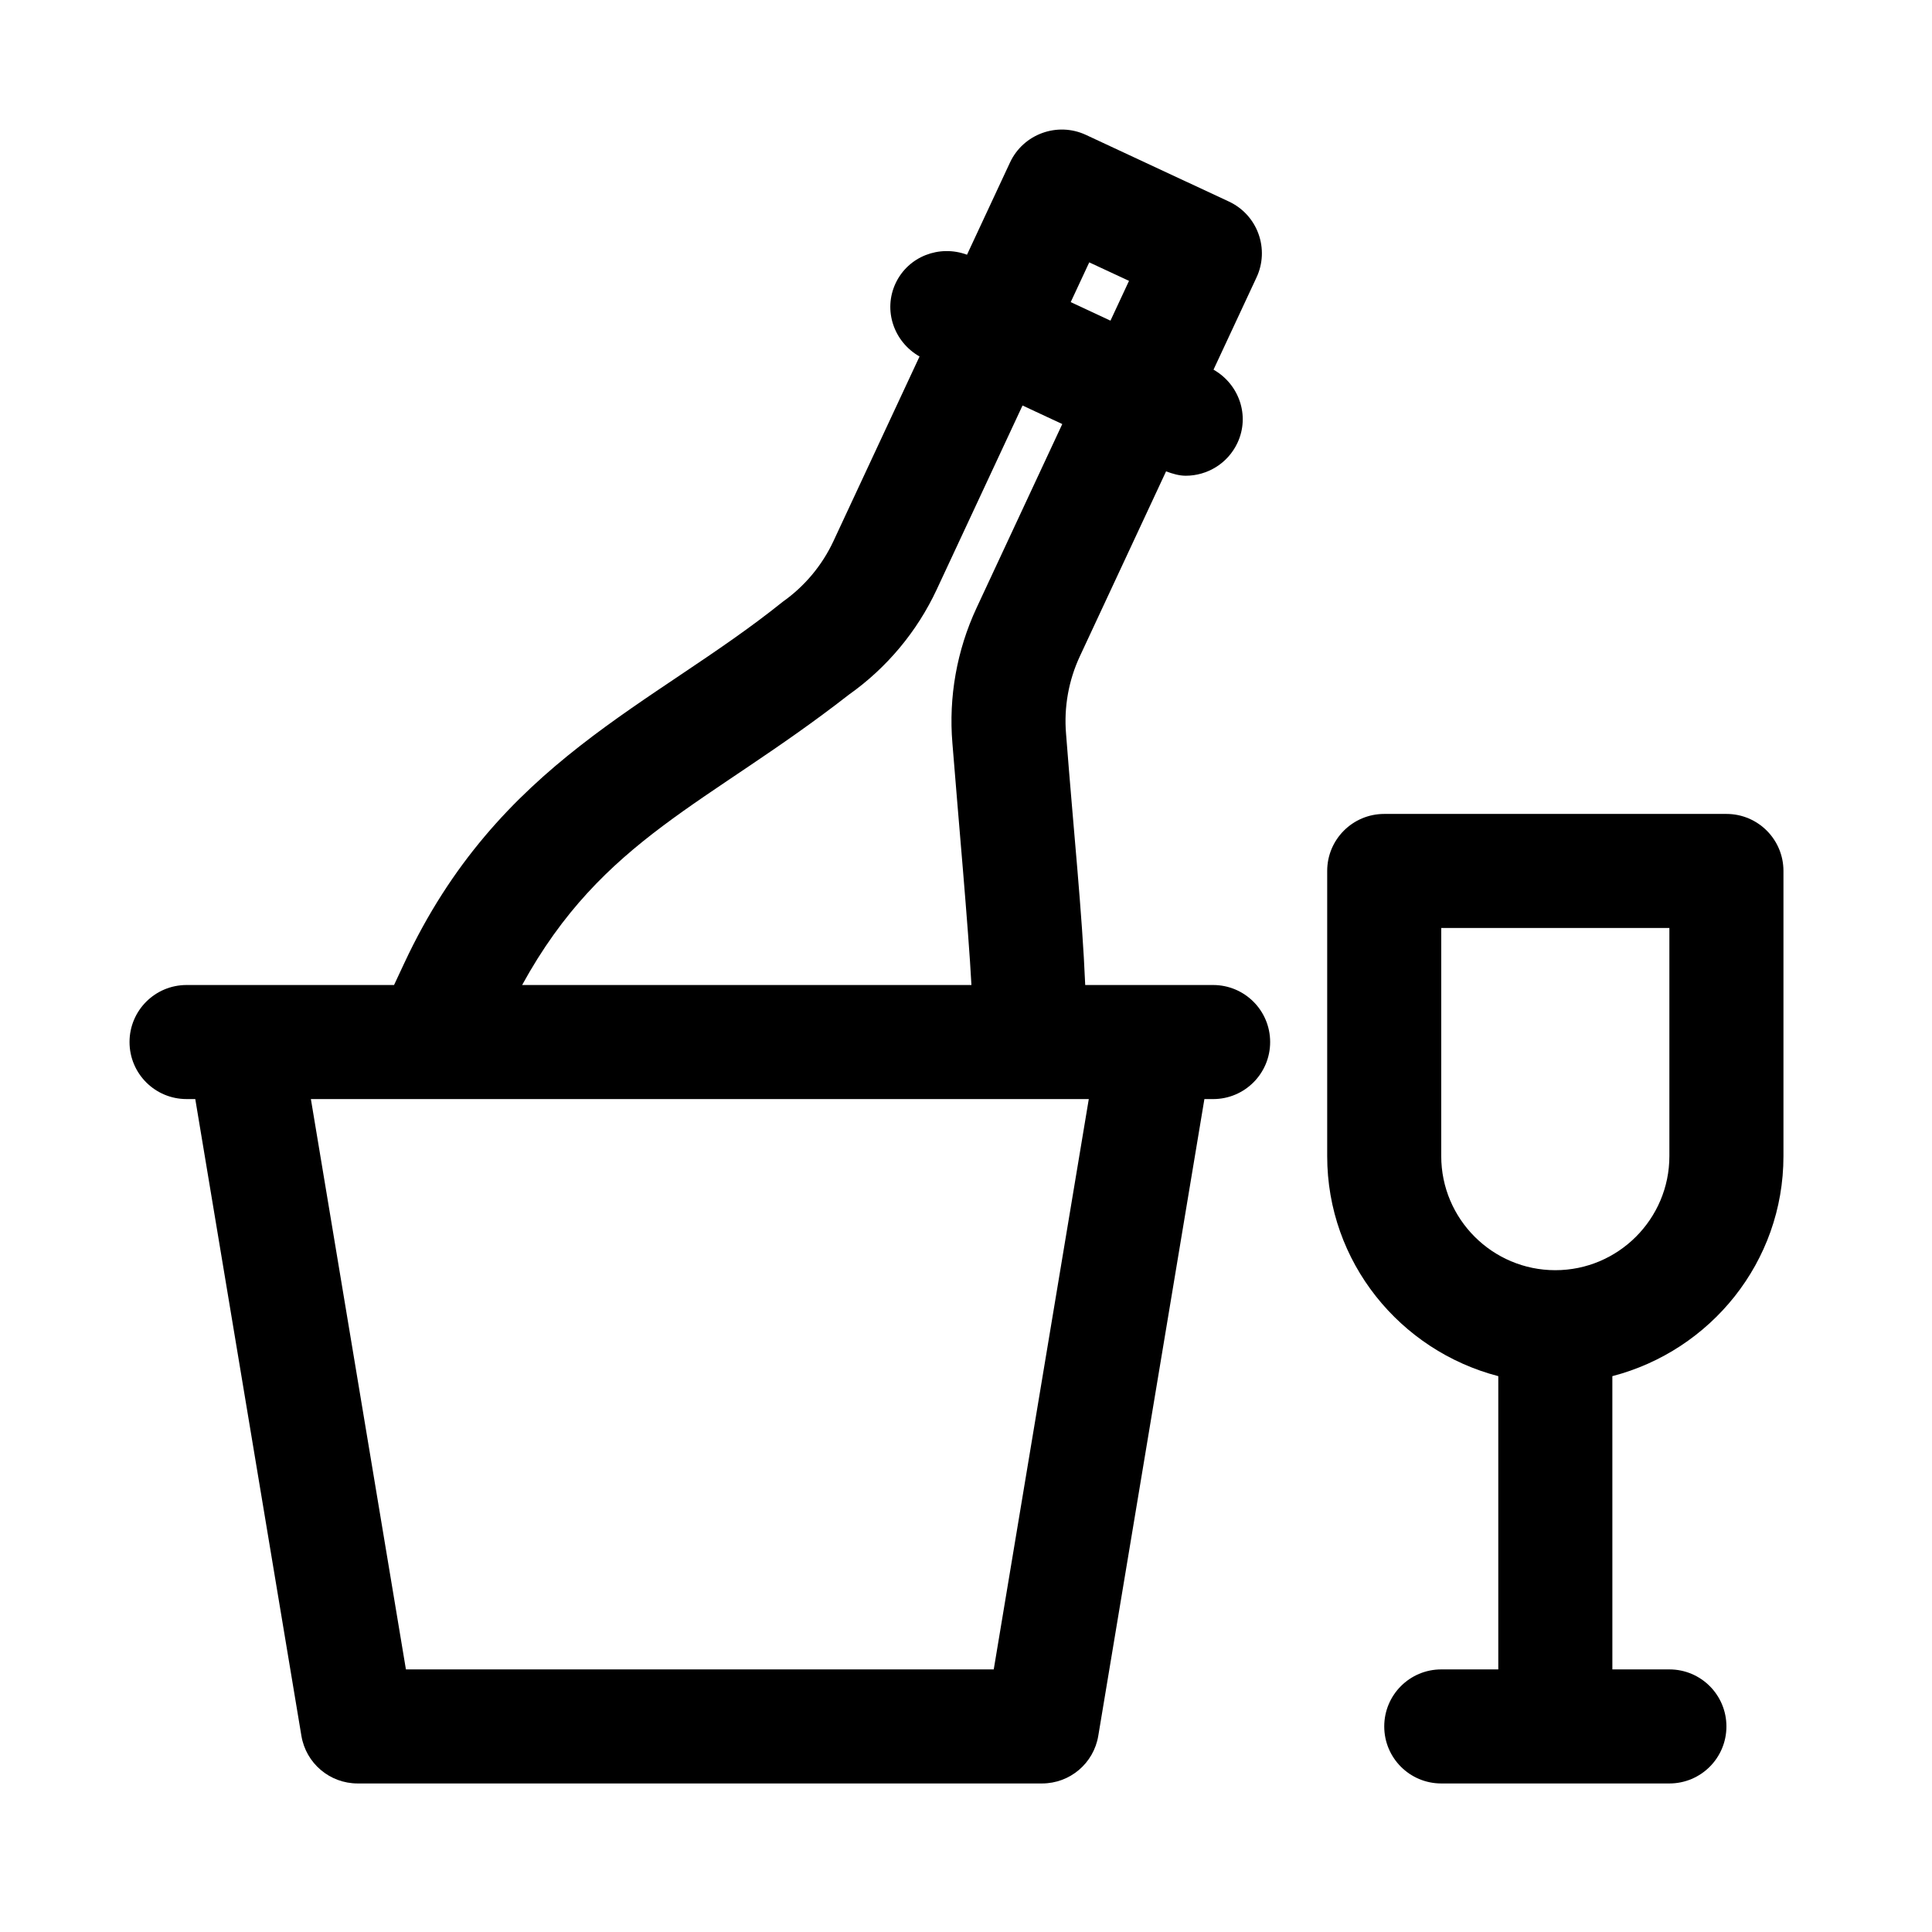 <?xml version="1.0" encoding="UTF-8"?>
<!-- Uploaded to: ICON Repo, www.iconrepo.com, Generator: ICON Repo Mixer Tools -->
<svg fill="#000000" width="800px" height="800px" version="1.1" viewBox="144 144 512 512" xmlns="http://www.w3.org/2000/svg">
 <g>
  <path d="m601.52 359.7h-90.688c-8.352 0-15.113 6.762-15.113 15.113v75.57c0 28.094 19.336 51.555 45.344 58.312v77.715h-15.113c-8.352 0-15.113 6.762-15.113 15.113 0 8.352 6.762 15.113 15.113 15.113h60.457c8.352 0 15.113-6.762 15.113-15.113 0-8.352-6.762-15.113-15.113-15.113h-15.113l-0.004-77.715c26.008-6.758 45.344-30.219 45.344-58.312v-75.57c0-8.355-6.762-15.113-15.113-15.113zm-15.117 90.684c0 16.668-13.562 30.23-30.23 30.23s-30.23-13.562-30.23-30.23l0.004-60.457h60.457z"/>
  <path d="m465.49 405.04h-33.895c-0.82-19.375-3.043-40.246-5.082-66.598-0.59-7.027 0.68-14.141 3.672-20.547l22.836-48.98c1.715 0.637 3.461 1.16 5.211 1.16 5.699 0 11.145-3.234 13.715-8.723 3.356-7.199 0.422-15.531-6.352-19.387l11.402-24.453c1.699-3.633 1.875-7.793 0.504-11.559-1.371-3.777-4.176-6.832-7.809-8.531l-37.934-17.684c-7.543-3.496-16.547-0.238-20.086 7.305l-11.406 24.461c-7.309-2.699-15.562 0.418-18.93 7.582-3.356 7.199-0.422 15.531 6.352 19.387l-22.828 48.957c-2.984 6.394-7.617 11.941-13.402 16.031-34.477 27.711-75.336 42.168-100.38 95.91l-2.652 5.668h-54.988c-8.352 0-15.113 6.762-15.113 15.113 0 8.352 6.762 15.113 15.113 15.113h2.312l28.121 168.73c1.211 7.297 7.512 12.641 14.91 12.641h181.37c7.394 0 13.699-5.344 14.906-12.637l28.121-168.73h2.312c8.352 0 15.113-6.762 15.113-15.113 0.004-8.355-6.758-15.117-15.113-15.117zm-32.828-191.51 10.539 4.902-4.914 10.543-10.535-4.914zm-63.762 114.61c10.082-7.113 18.156-16.781 23.352-27.941l22.727-48.734 10.535 4.914-22.723 48.738c-5.211 11.191-7.426 23.59-6.394 35.852 1.547 19.543 4.242 48.949 5.043 64.074l-119.07-0.004c21.387-38.984 49.195-47.801 86.535-76.898zm38.453 258.27h-155.78l-25.184-151.14h206.15z"/>
 </g>
</svg>